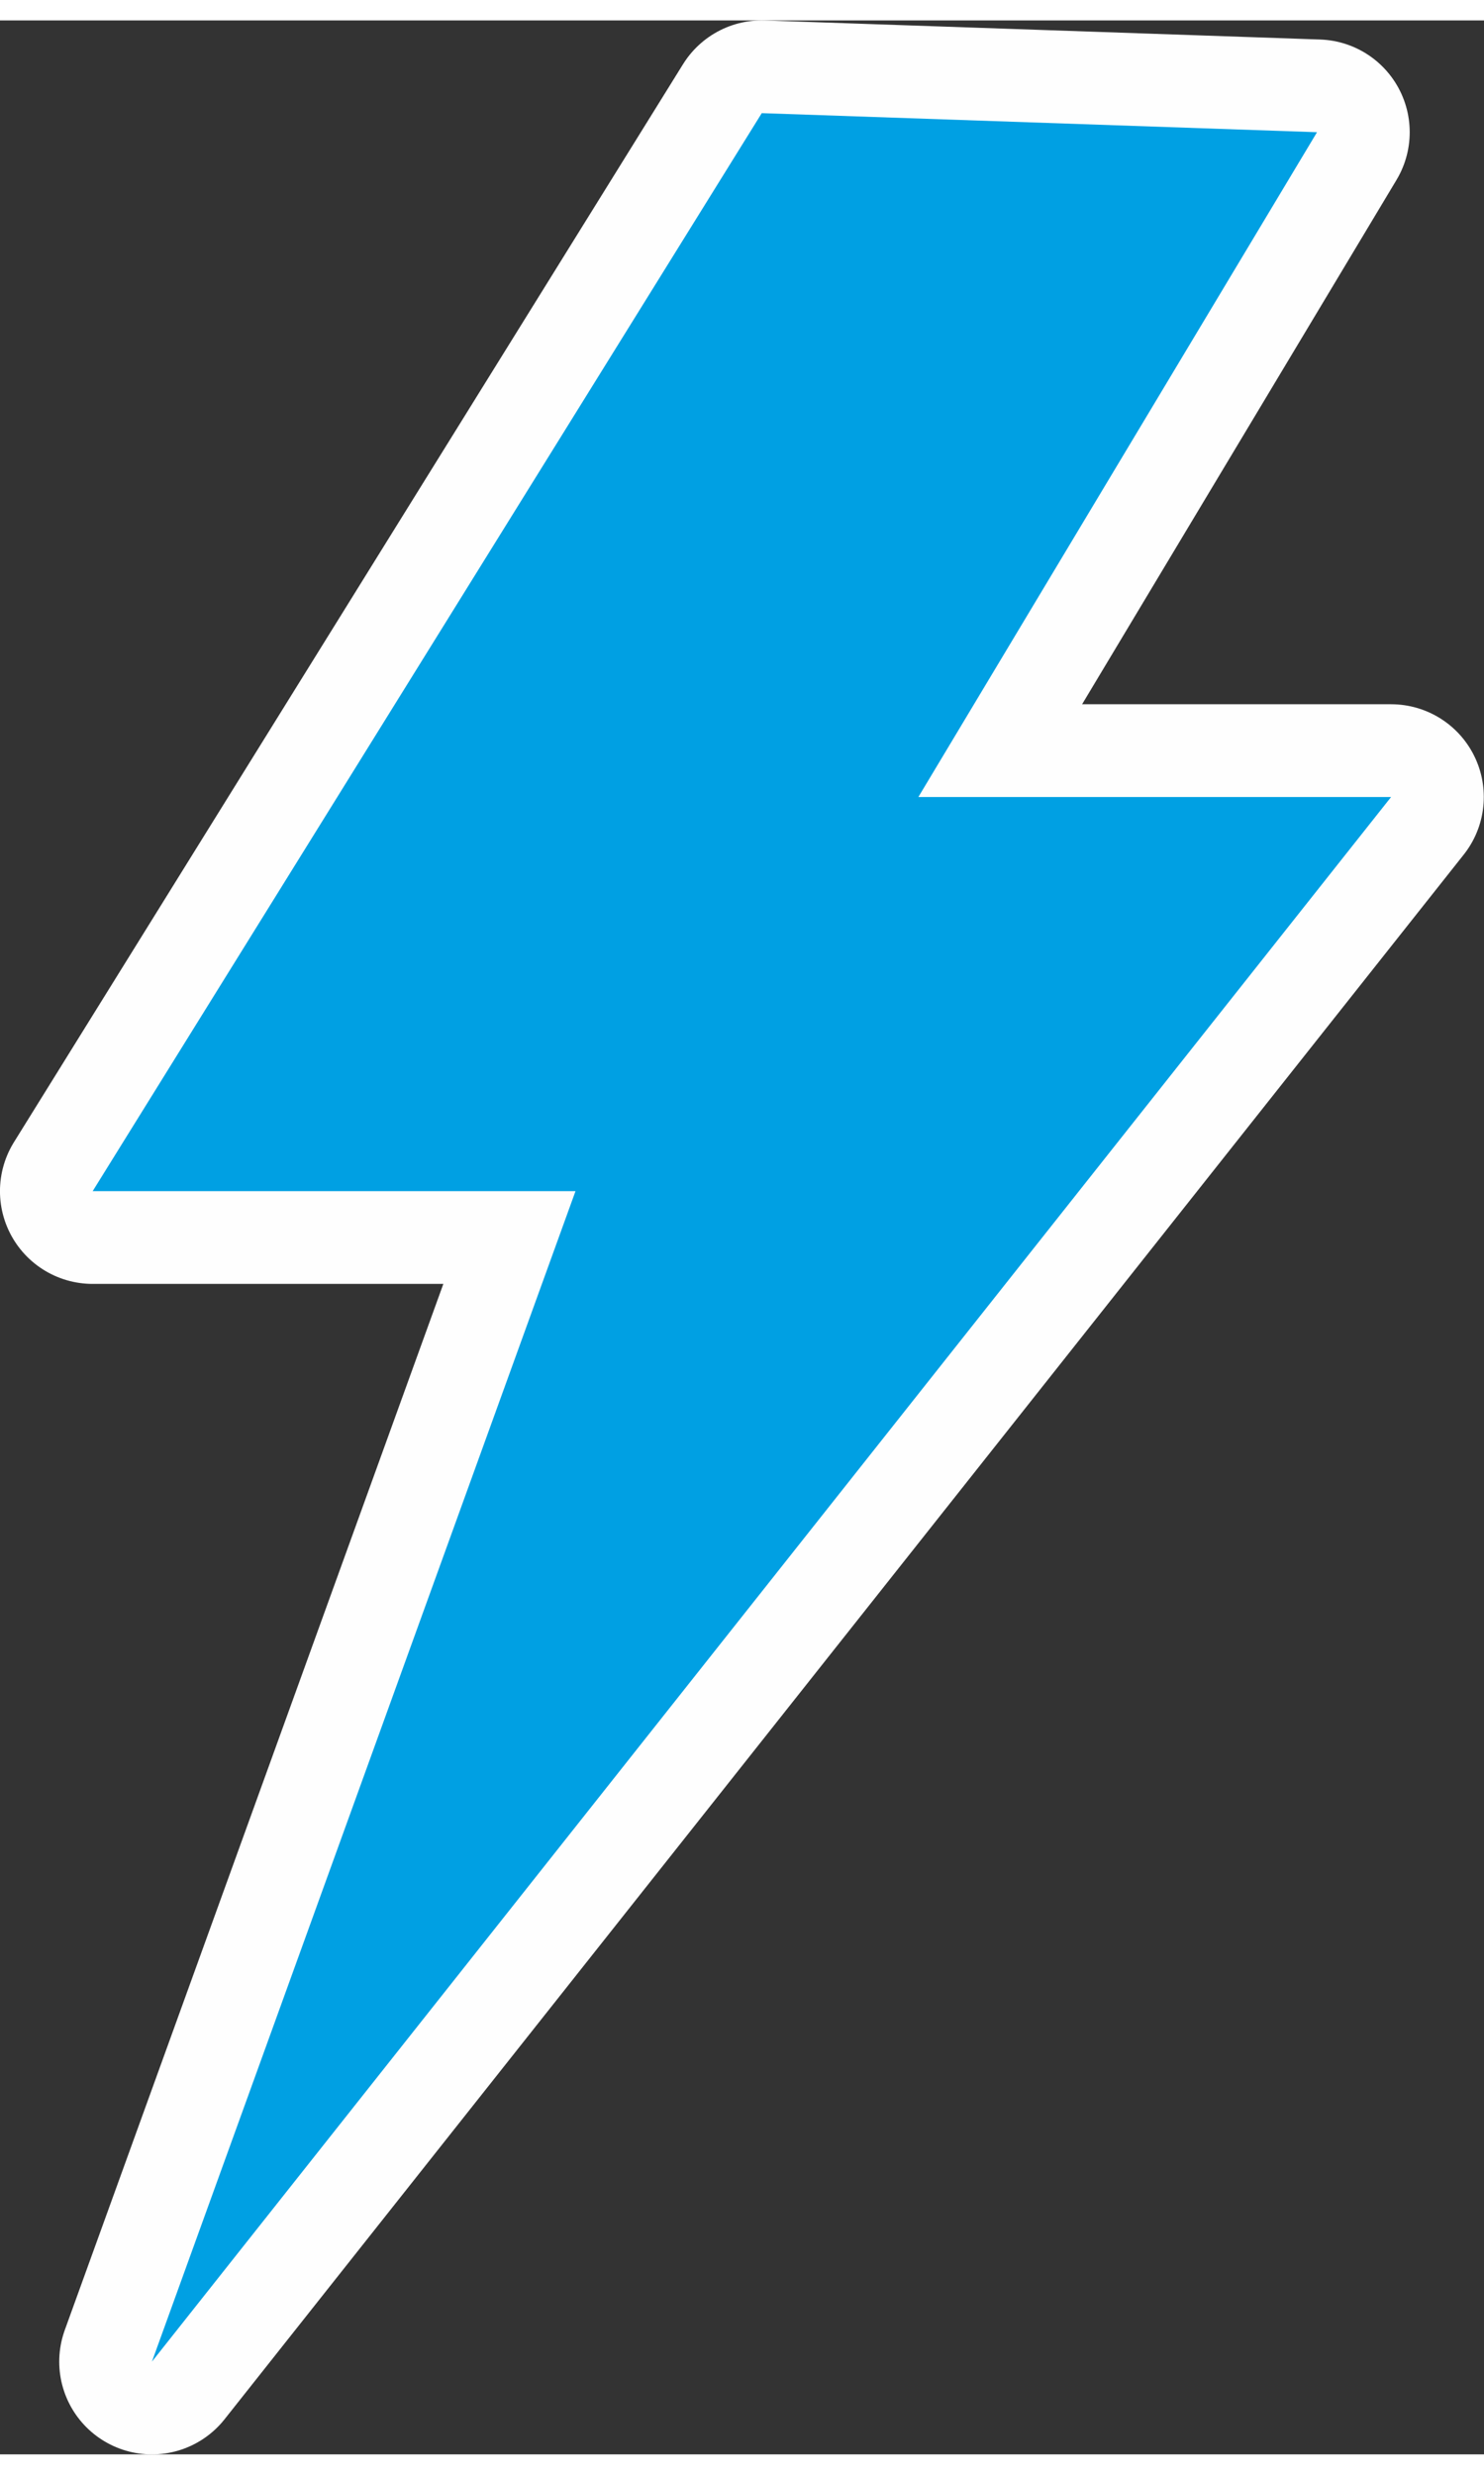<?xml version="1.0" encoding="UTF-8"?>
<!DOCTYPE svg PUBLIC "-//W3C//DTD SVG 1.0//EN" "http://www.w3.org/TR/2001/REC-SVG-20010904/DTD/svg10.dtd">
<!-- Creator: CorelDRAW X7 -->
<svg xmlns="http://www.w3.org/2000/svg" xml:space="preserve" width="12px" height="20px" version="1.0" style="shape-rendering:geometricPrecision; text-rendering:geometricPrecision; image-rendering:optimizeQuality; fill-rule:evenodd; clip-rule:evenodd"
viewBox="0 0 6310 10343"
 xmlns:xlink="http://www.w3.org/1999/xlink">
 <rect x="0" y="0" width="6310" height="10343" fill="#333333" stroke="none"/>
 <defs>
  <style type="text/css">
   <![CDATA[
    .str0 {stroke:#FEFEFE;stroke-width:788.26;stroke-linejoin:round}
    .fil0 {fill:none}
    .fil1 {fill:#00A0E3}
   ]]>
  </style>
 </defs>
 <g id="Слой_x0020_1">
  <g>
   <polygon class="fil0 str0" points="394,4975 3239,394 5600,475 3905,3300 5915,3300 646,9949 2447,4975 "/>
   <polygon id="1" class="fil1" points="394,4975 3239,394 5600,475 3905,3300 5915,3300 646,9949 2447,4975 "/>
  </g>
 </g>
</svg>
